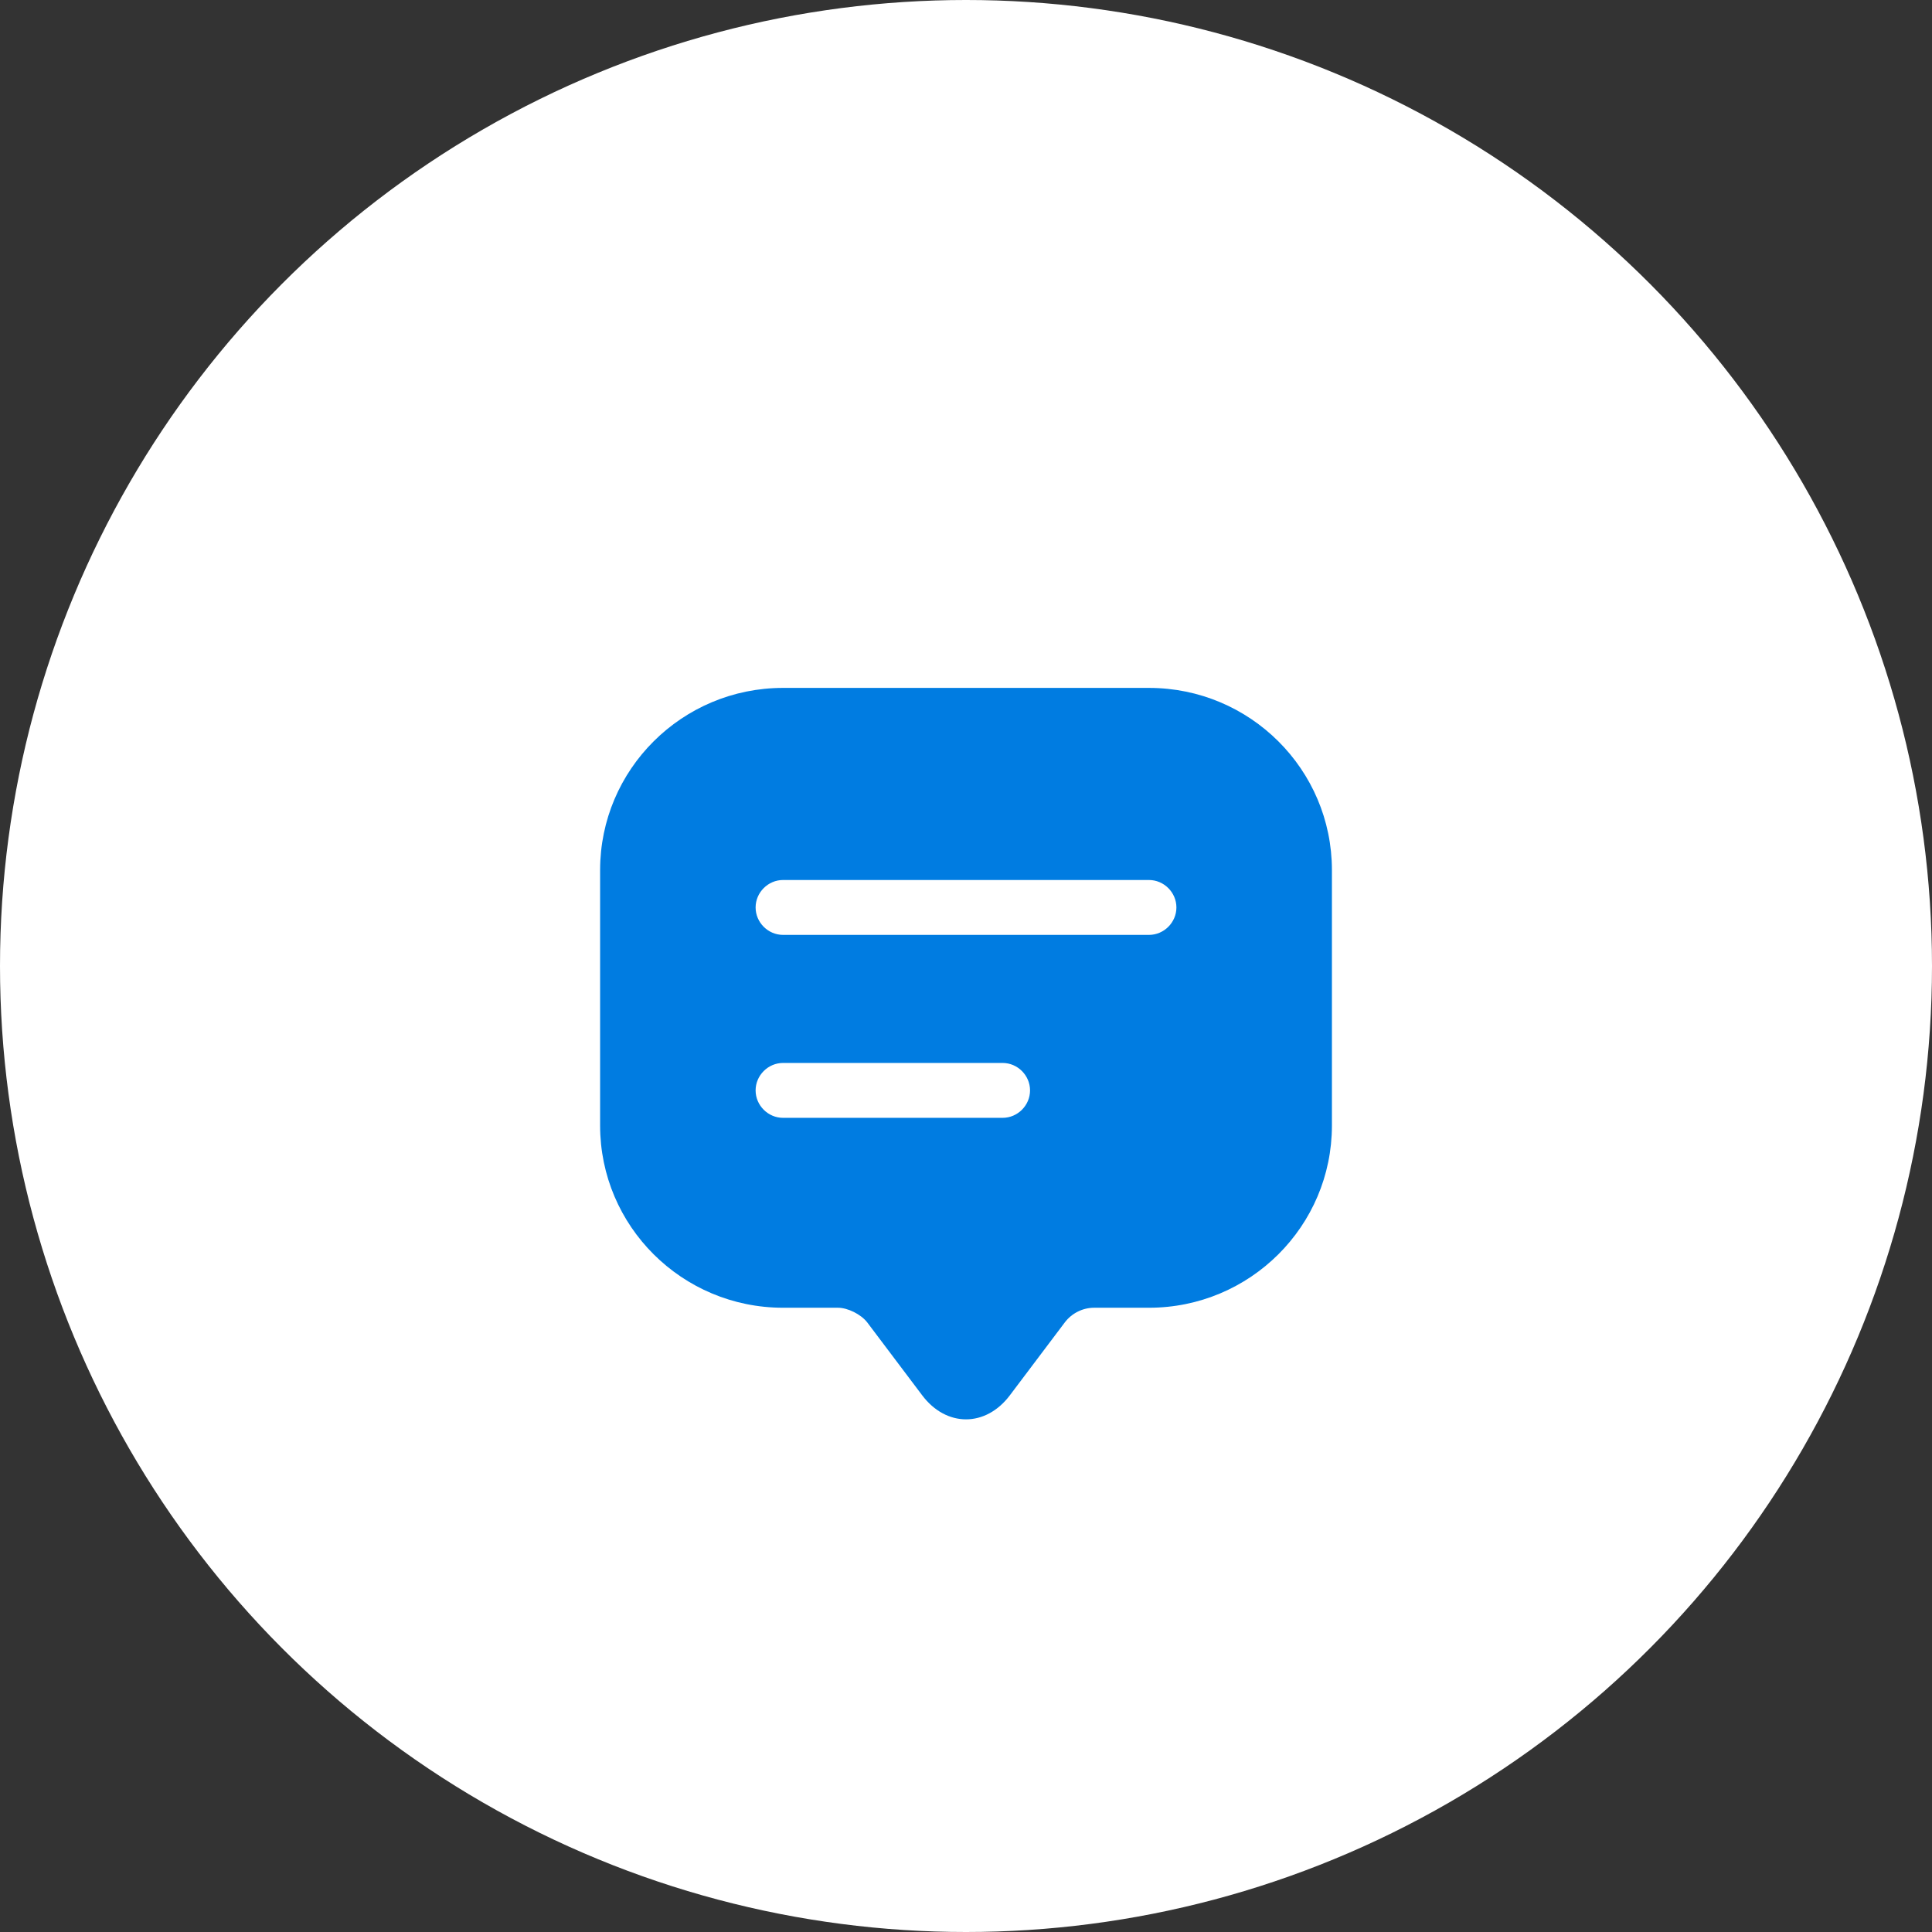 <svg width="88" height="88" viewBox="0 0 88 88" fill="none" xmlns="http://www.w3.org/2000/svg"><rect x="0" y="0" width="88" height="88" fill="#333333" stroke="none"/><circle cx="44" cy="44" r="44" fill="white"/><path d="M52.334 31.333H35.667C31.067 31.333 27.334 35.05 27.334 39.633V49.6V51.266C27.334 55.85 31.067 59.566 35.667 59.566H38.167C38.617 59.566 39.217 59.866 39.501 60.233L42.001 63.55C43.101 65.016 44.901 65.016 46.001 63.55L48.501 60.233C48.817 59.816 49.317 59.566 49.834 59.566H52.334C56.934 59.566 60.667 55.85 60.667 51.266V39.633C60.667 35.05 56.934 31.333 52.334 31.333ZM45.667 50.916H35.667C34.984 50.916 34.417 50.35 34.417 49.666C34.417 48.983 34.984 48.416 35.667 48.416H45.667C46.351 48.416 46.917 48.983 46.917 49.666C46.917 50.35 46.351 50.916 45.667 50.916ZM52.334 42.583H35.667C34.984 42.583 34.417 42.016 34.417 41.333C34.417 40.65 34.984 40.083 35.667 40.083H52.334C53.017 40.083 53.584 40.65 53.584 41.333C53.584 42.016 53.017 42.583 52.334 42.583Z" fill="#007CE1"/></svg>